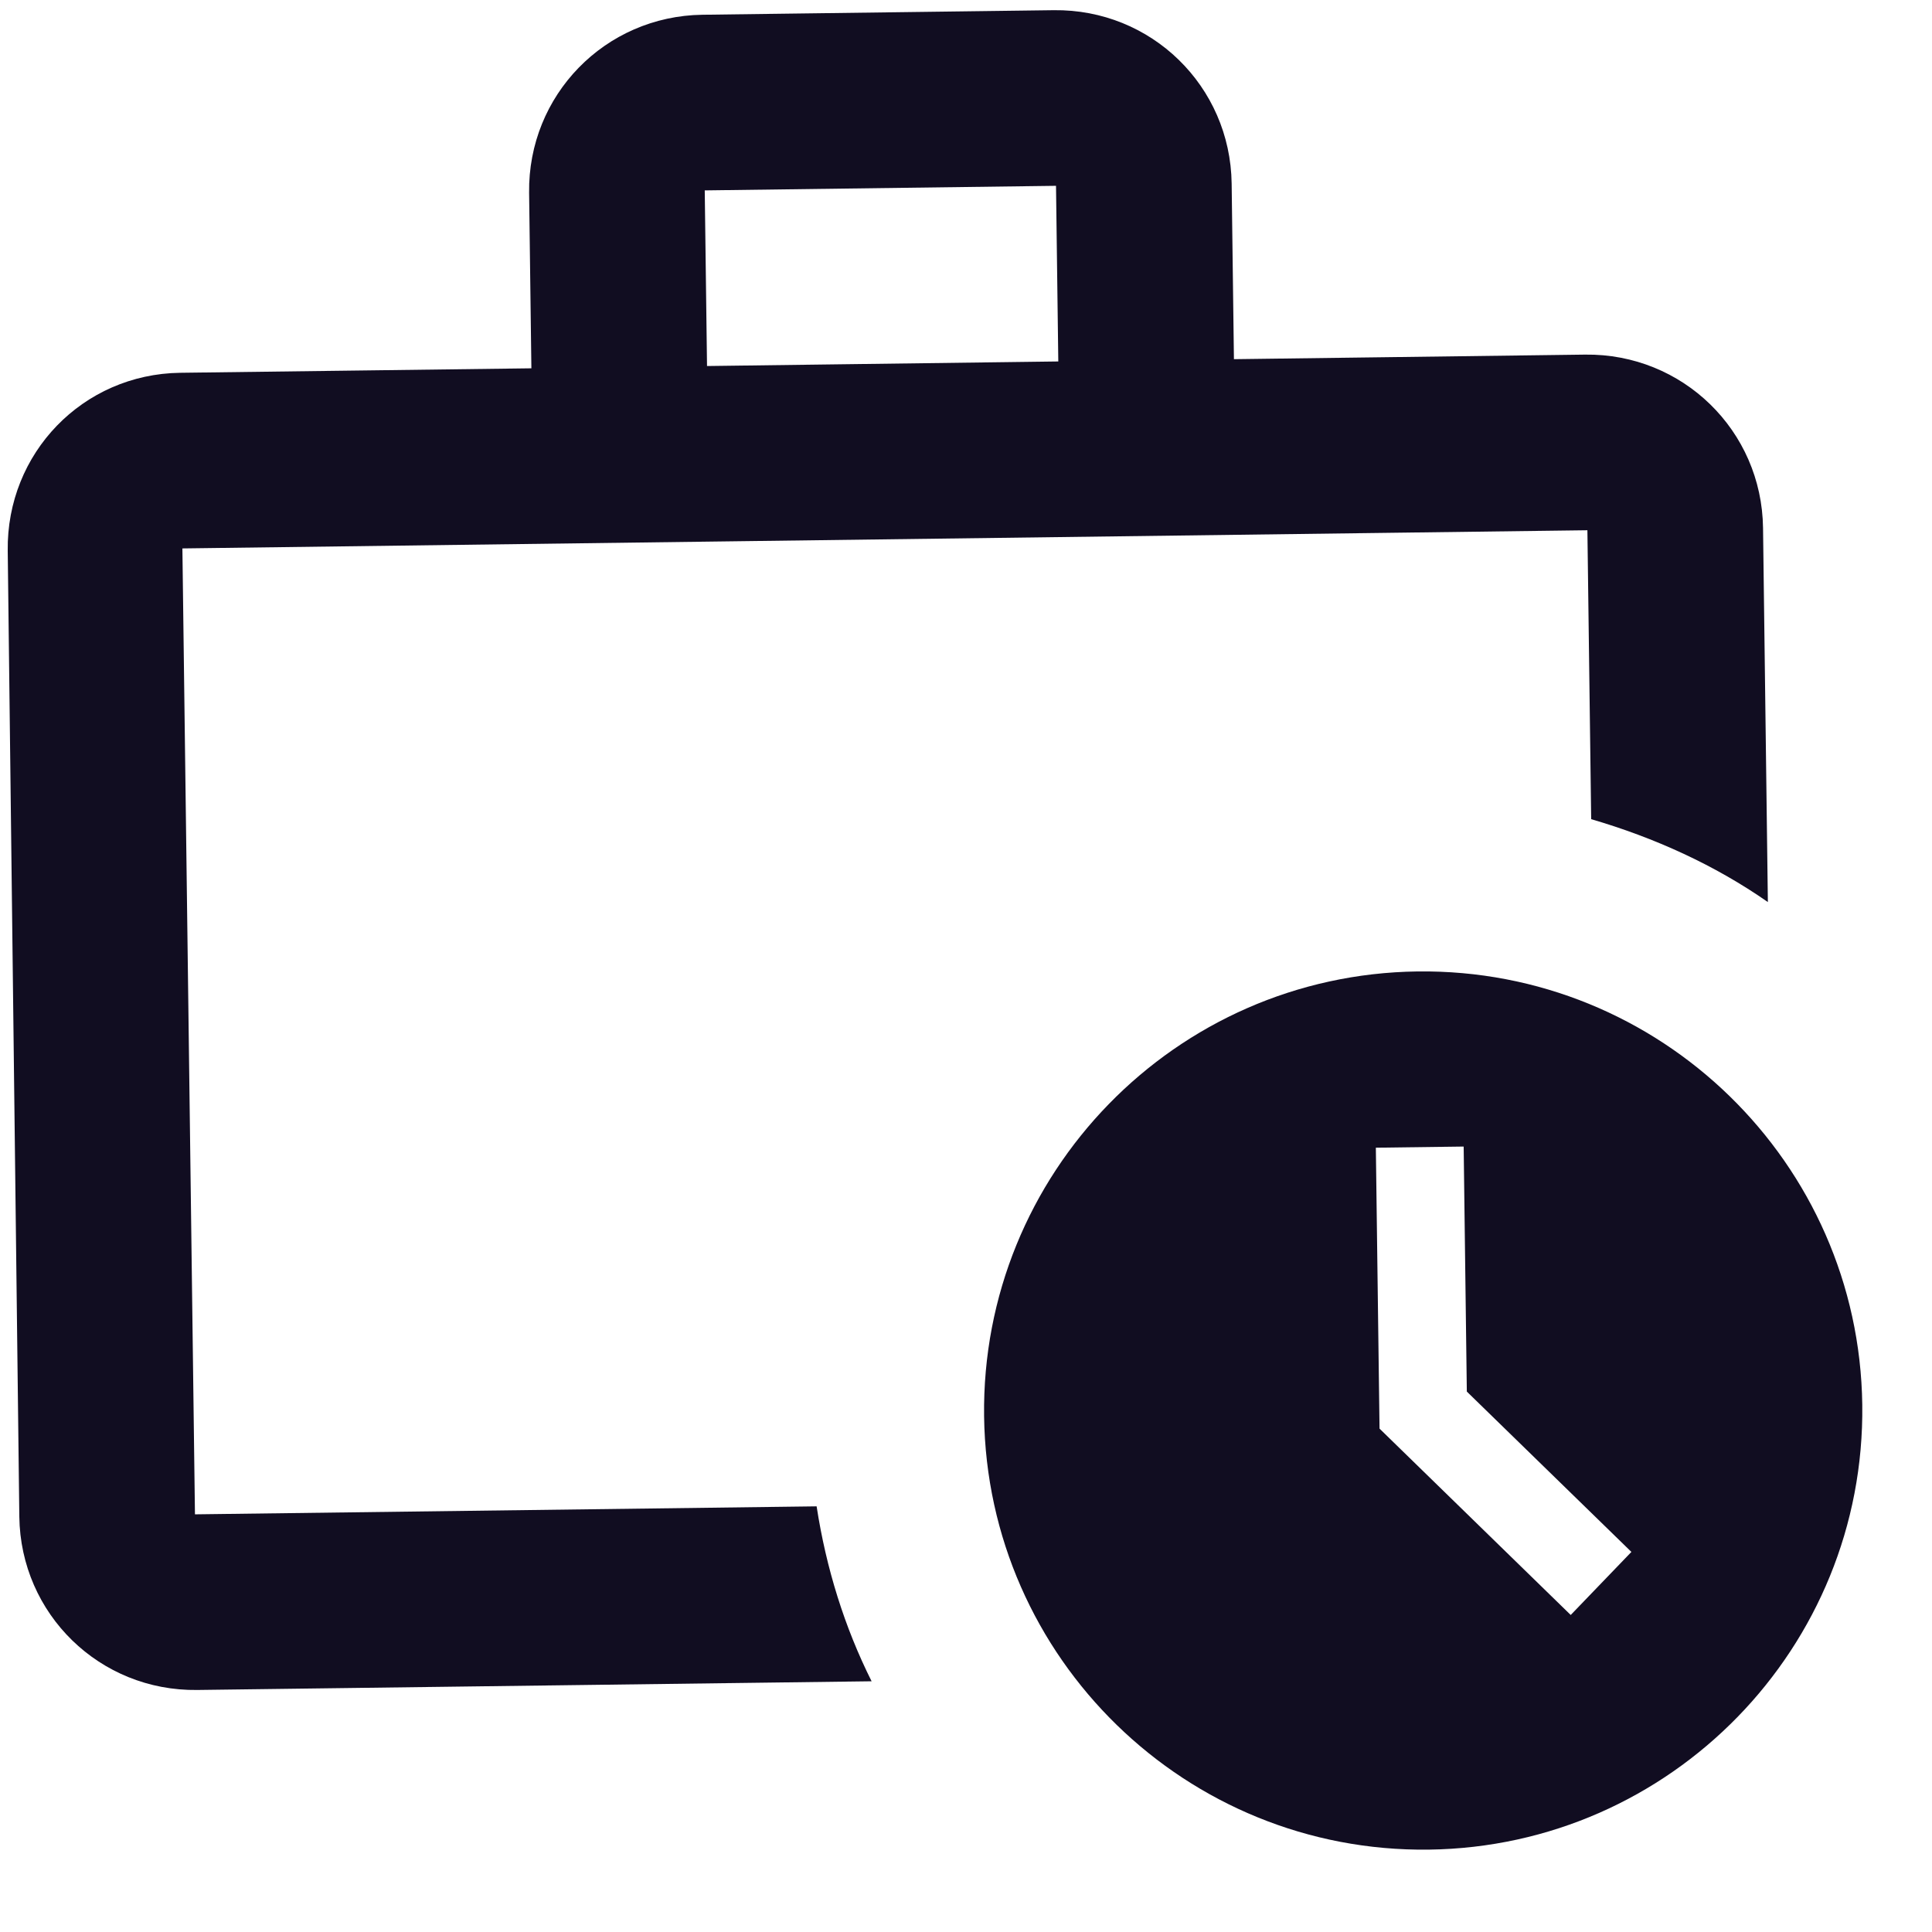 <svg width="22" height="22" viewBox="0 0 22 22" fill="none" xmlns="http://www.w3.org/2000/svg">
<path d="M2.22 17.244L2.077 6.245L18.076 6.038L18.119 9.328C18.841 9.539 19.526 9.85 20.131 10.272L20.076 6.012C20.062 4.903 19.16 4.024 18.05 4.038L14.051 4.09L14.025 2.09C14.01 0.98 13.109 0.102 11.999 0.116L7.999 0.168C6.889 0.183 6.011 1.084 6.025 2.194L6.051 4.194L2.052 4.245C0.942 4.26 0.073 5.161 0.088 6.271L0.22 17.27C0.234 18.38 1.136 19.259 2.246 19.244L9.925 19.145C9.617 18.529 9.408 17.861 9.299 17.153L2.22 17.244ZM8.025 2.168L12.025 2.116L12.051 4.116L8.051 4.168L8.025 2.168Z" fill="#110D21"/>
<path d="M16.141 11.062C13.381 11.098 11.171 13.367 11.206 16.127C11.242 18.887 13.511 21.097 16.271 21.062C19.03 21.026 21.241 18.757 21.206 15.997C21.17 13.238 18.901 11.027 16.141 11.062ZM17.886 18.39L15.709 16.268L15.667 13.069L16.667 13.056L16.703 15.846L18.577 17.672L17.886 18.39Z" fill="#110D21"/>
</svg>
